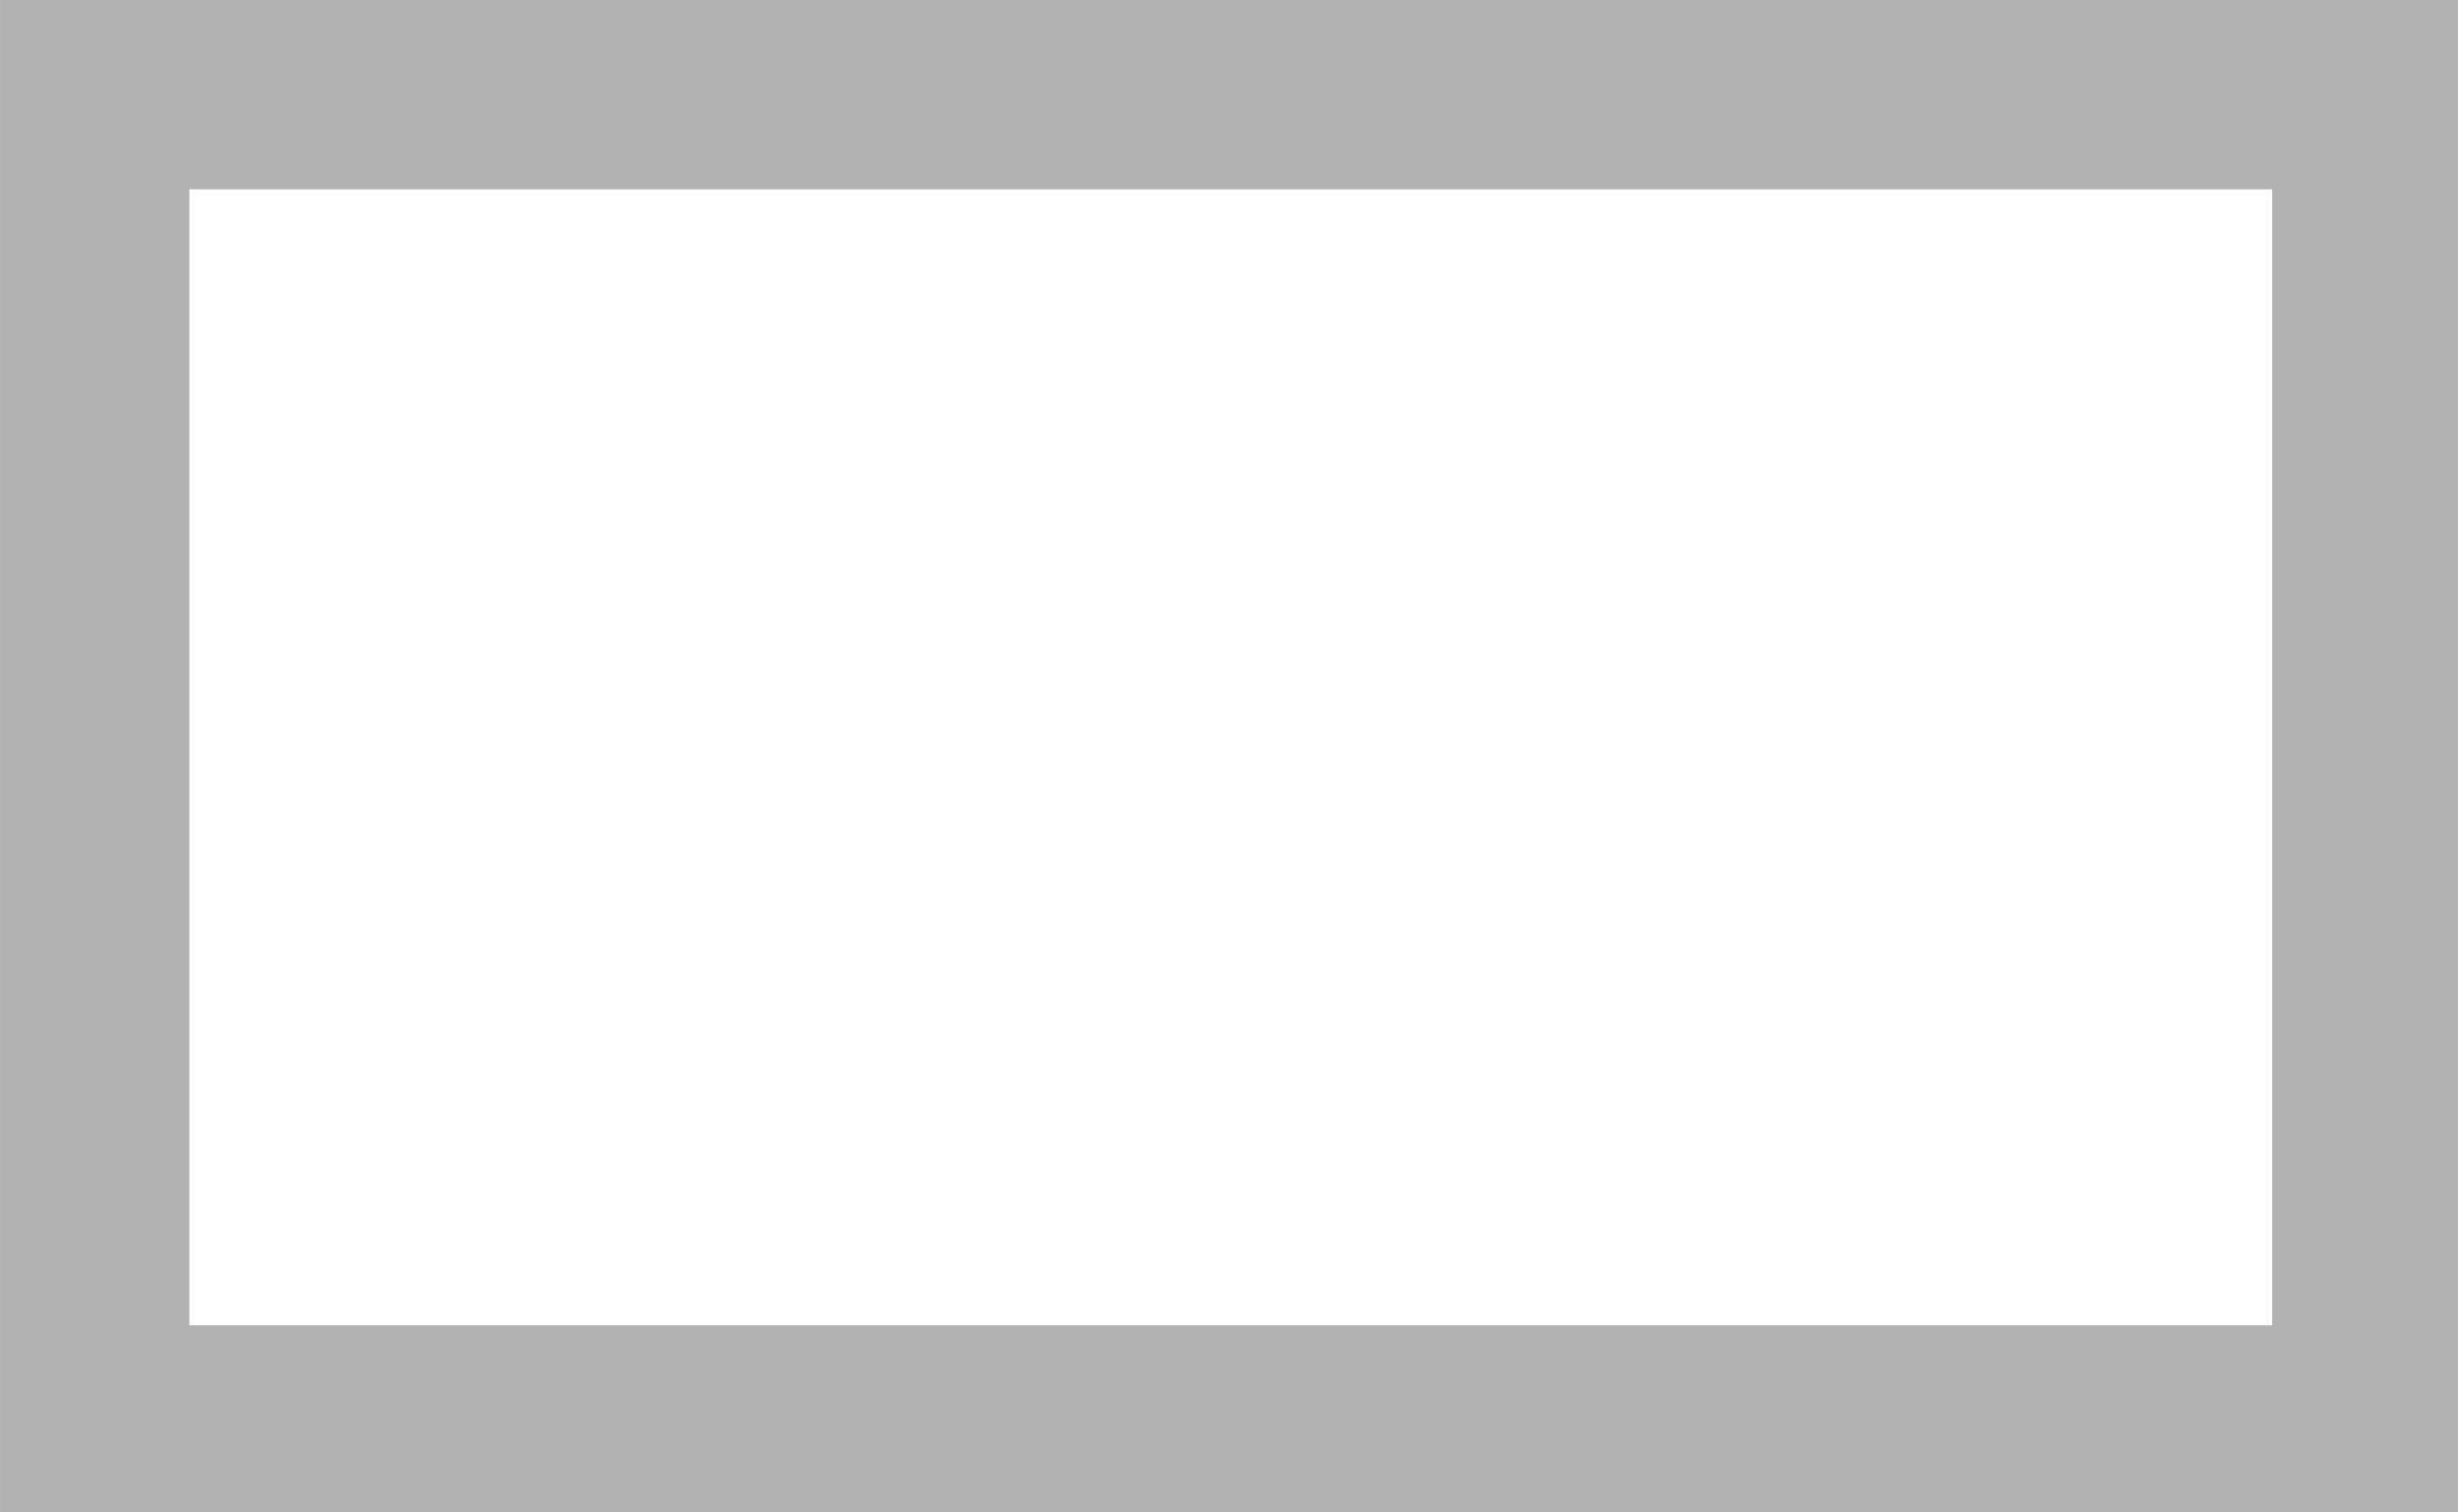 <?xml version="1.0" encoding="UTF-8" standalone="no"?>
<svg
   xmlns:dc="http://purl.org/dc/elements/1.1/"
   xmlns:cc="http://creativecommons.org/ns#"
   xmlns:rdf="http://www.w3.org/1999/02/22-rdf-syntax-ns#"
   xmlns:svg="http://www.w3.org/2000/svg"
   xmlns="http://www.w3.org/2000/svg"
   id="svg5674"
   version="1.1"
   viewBox="0 0 3.44 2.117"
   height="8"
   width="13">
  <defs
     id="defs5668" />
  <g
     transform="translate(0,-294.883)"
     id="layer1">
    <path
       id="rect6219"
       transform="matrix(0.265,0,0,0.265,0,294.883)"
       d="M 0 0 L 0 8 L 13 8 L 13 0 L 0 0 z M 1 1 L 12 1 L 12 7 L 1 7 L 1 1 z "
       style="opacity:1;fill:#b2b2b2;fill-opacity:1;stroke:none;stroke-width:50.397;stroke-miterlimit:4;stroke-dasharray:none;stroke-opacity:1" />
  </g>
</svg>
